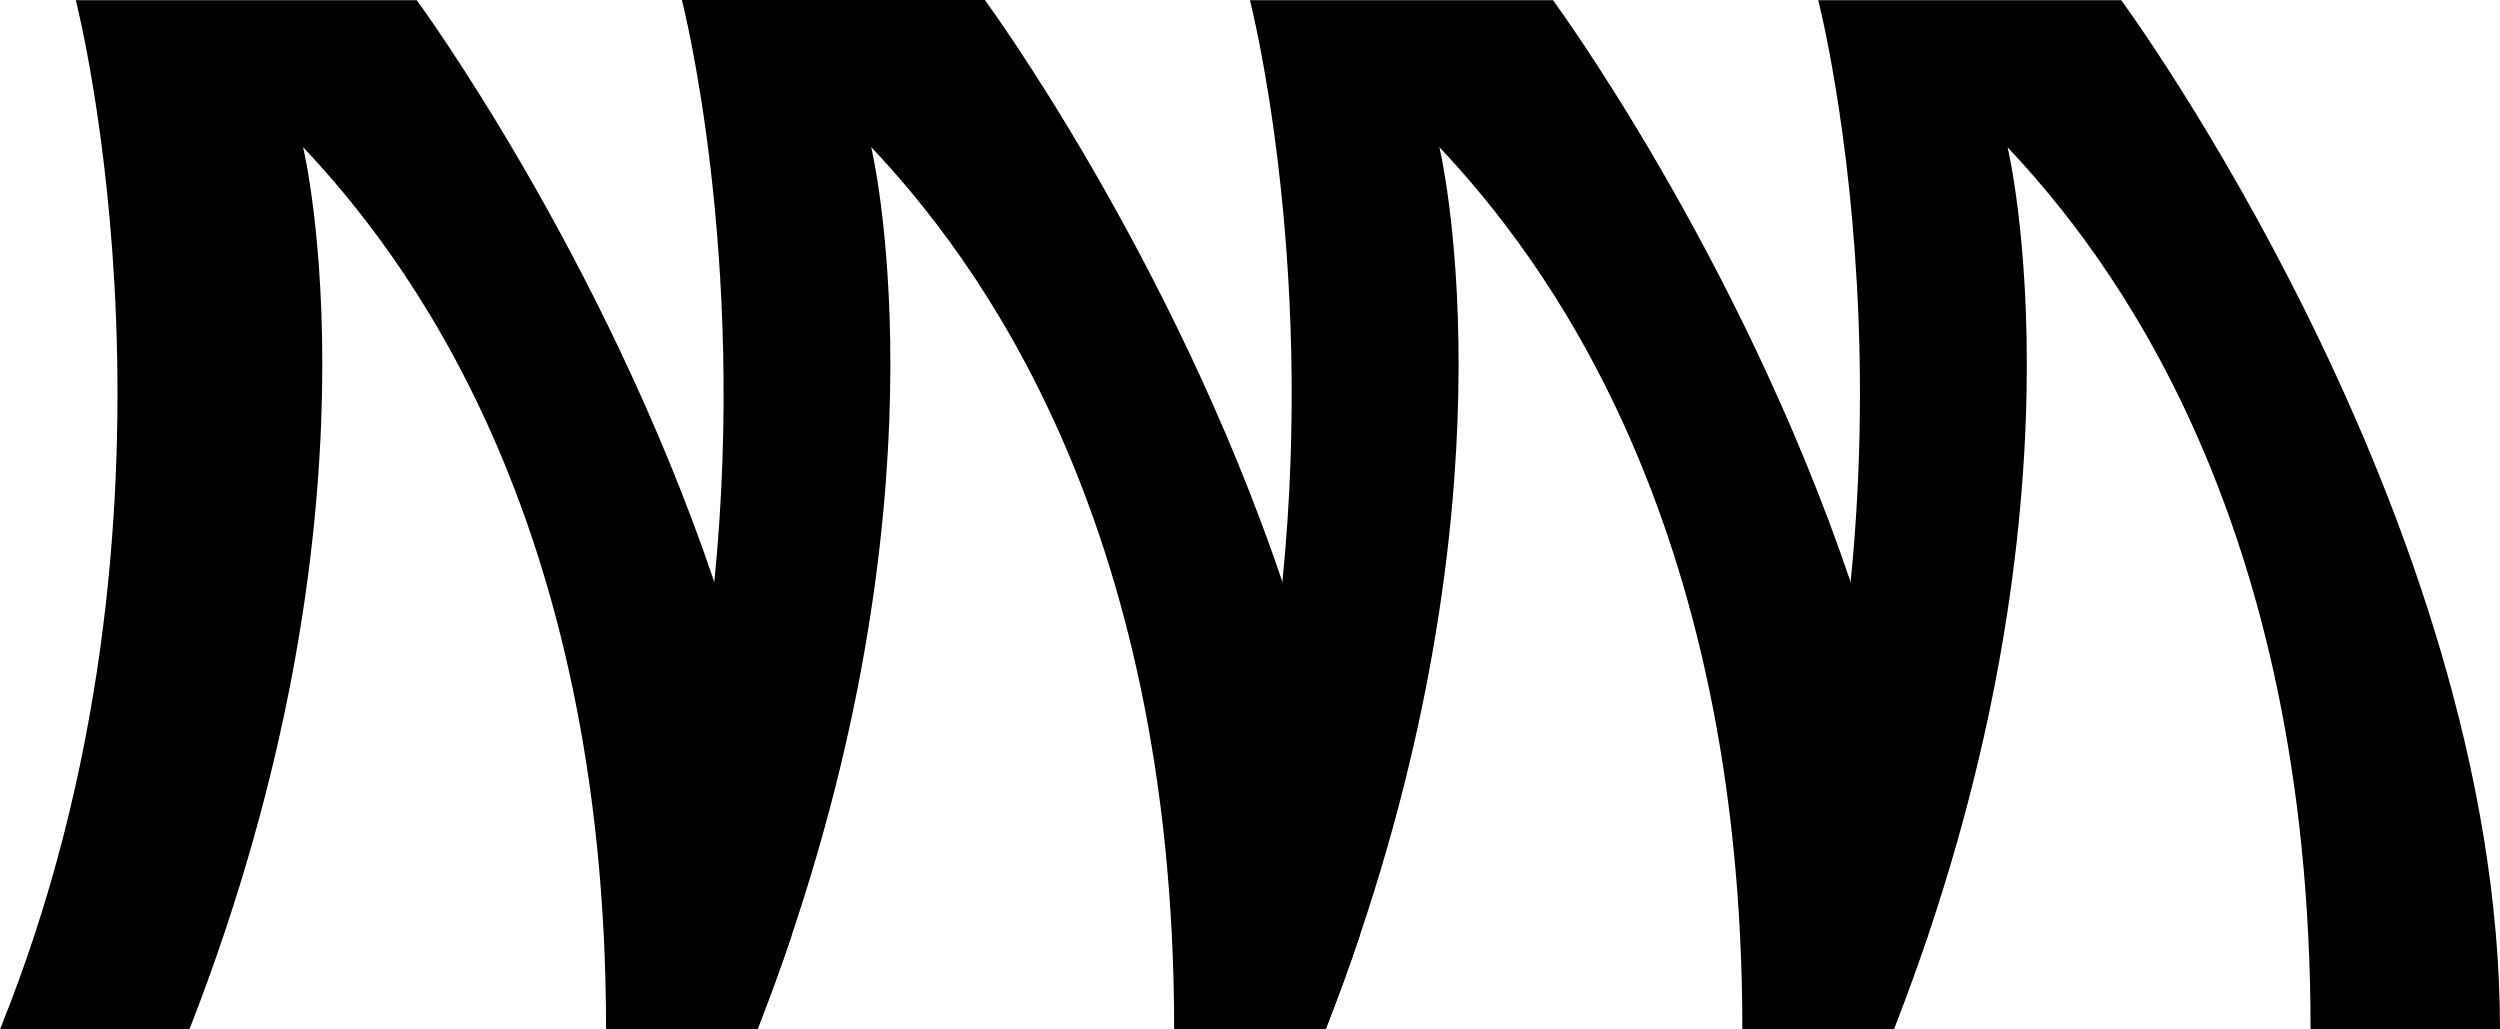 <?xml version="1.0" encoding="UTF-8"?> <svg xmlns="http://www.w3.org/2000/svg" width="68" height="28" viewBox="0 0 68 28" fill="none"> <path d="M21.527 25.462C21.25 26.29 20.939 27.135 20.605 27.997H16.485C16.485 14 10.989 6.915 8.244 4.003C8.244 4.003 10.646 13.944 5.153 27.997H0C5.677 13.965 2.061 0.006 2.061 0.006H11.336C11.336 0.006 16.404 6.892 19.43 15.833C20.457 18.869 21.25 22.143 21.527 25.465V25.462Z" fill="black"></path> <path d="M36.979 25.468C36.701 26.292 36.394 27.137 36.059 27.994H31.937C31.937 13.997 26.441 6.912 23.696 4C23.696 4 25.811 12.76 21.527 25.459C21.249 26.287 20.939 27.132 20.605 27.994H16.485C18.179 23.81 19.047 19.629 19.429 15.828C20.327 6.877 18.547 0 18.547 0H26.788C26.788 0 31.856 6.883 34.881 15.825C35.912 18.863 36.704 22.14 36.979 25.465V25.468Z" fill="black"></path> <path d="M52.433 25.465C52.156 22.14 51.364 18.868 50.336 15.83C47.311 6.889 42.242 0.006 42.242 0.006H33.998C33.998 0.006 35.779 6.88 34.881 15.83C34.498 19.634 33.633 23.813 31.937 27.997H36.059C36.397 27.14 36.701 26.295 36.978 25.471C41.269 12.769 39.151 4.003 39.151 4.003C41.896 6.915 47.392 14.003 47.392 27.994H51.511L52.433 25.462V25.465Z" fill="black"></path> <path d="M68 27.997C68 14 57.698 0.006 57.698 0.006H49.456C49.456 0.006 53.072 13.968 47.395 28H51.514C57.011 13.947 54.606 4.006 54.606 4.006C57.351 6.918 62.847 14.003 62.847 27.997H68Z" fill="black"></path> </svg> 